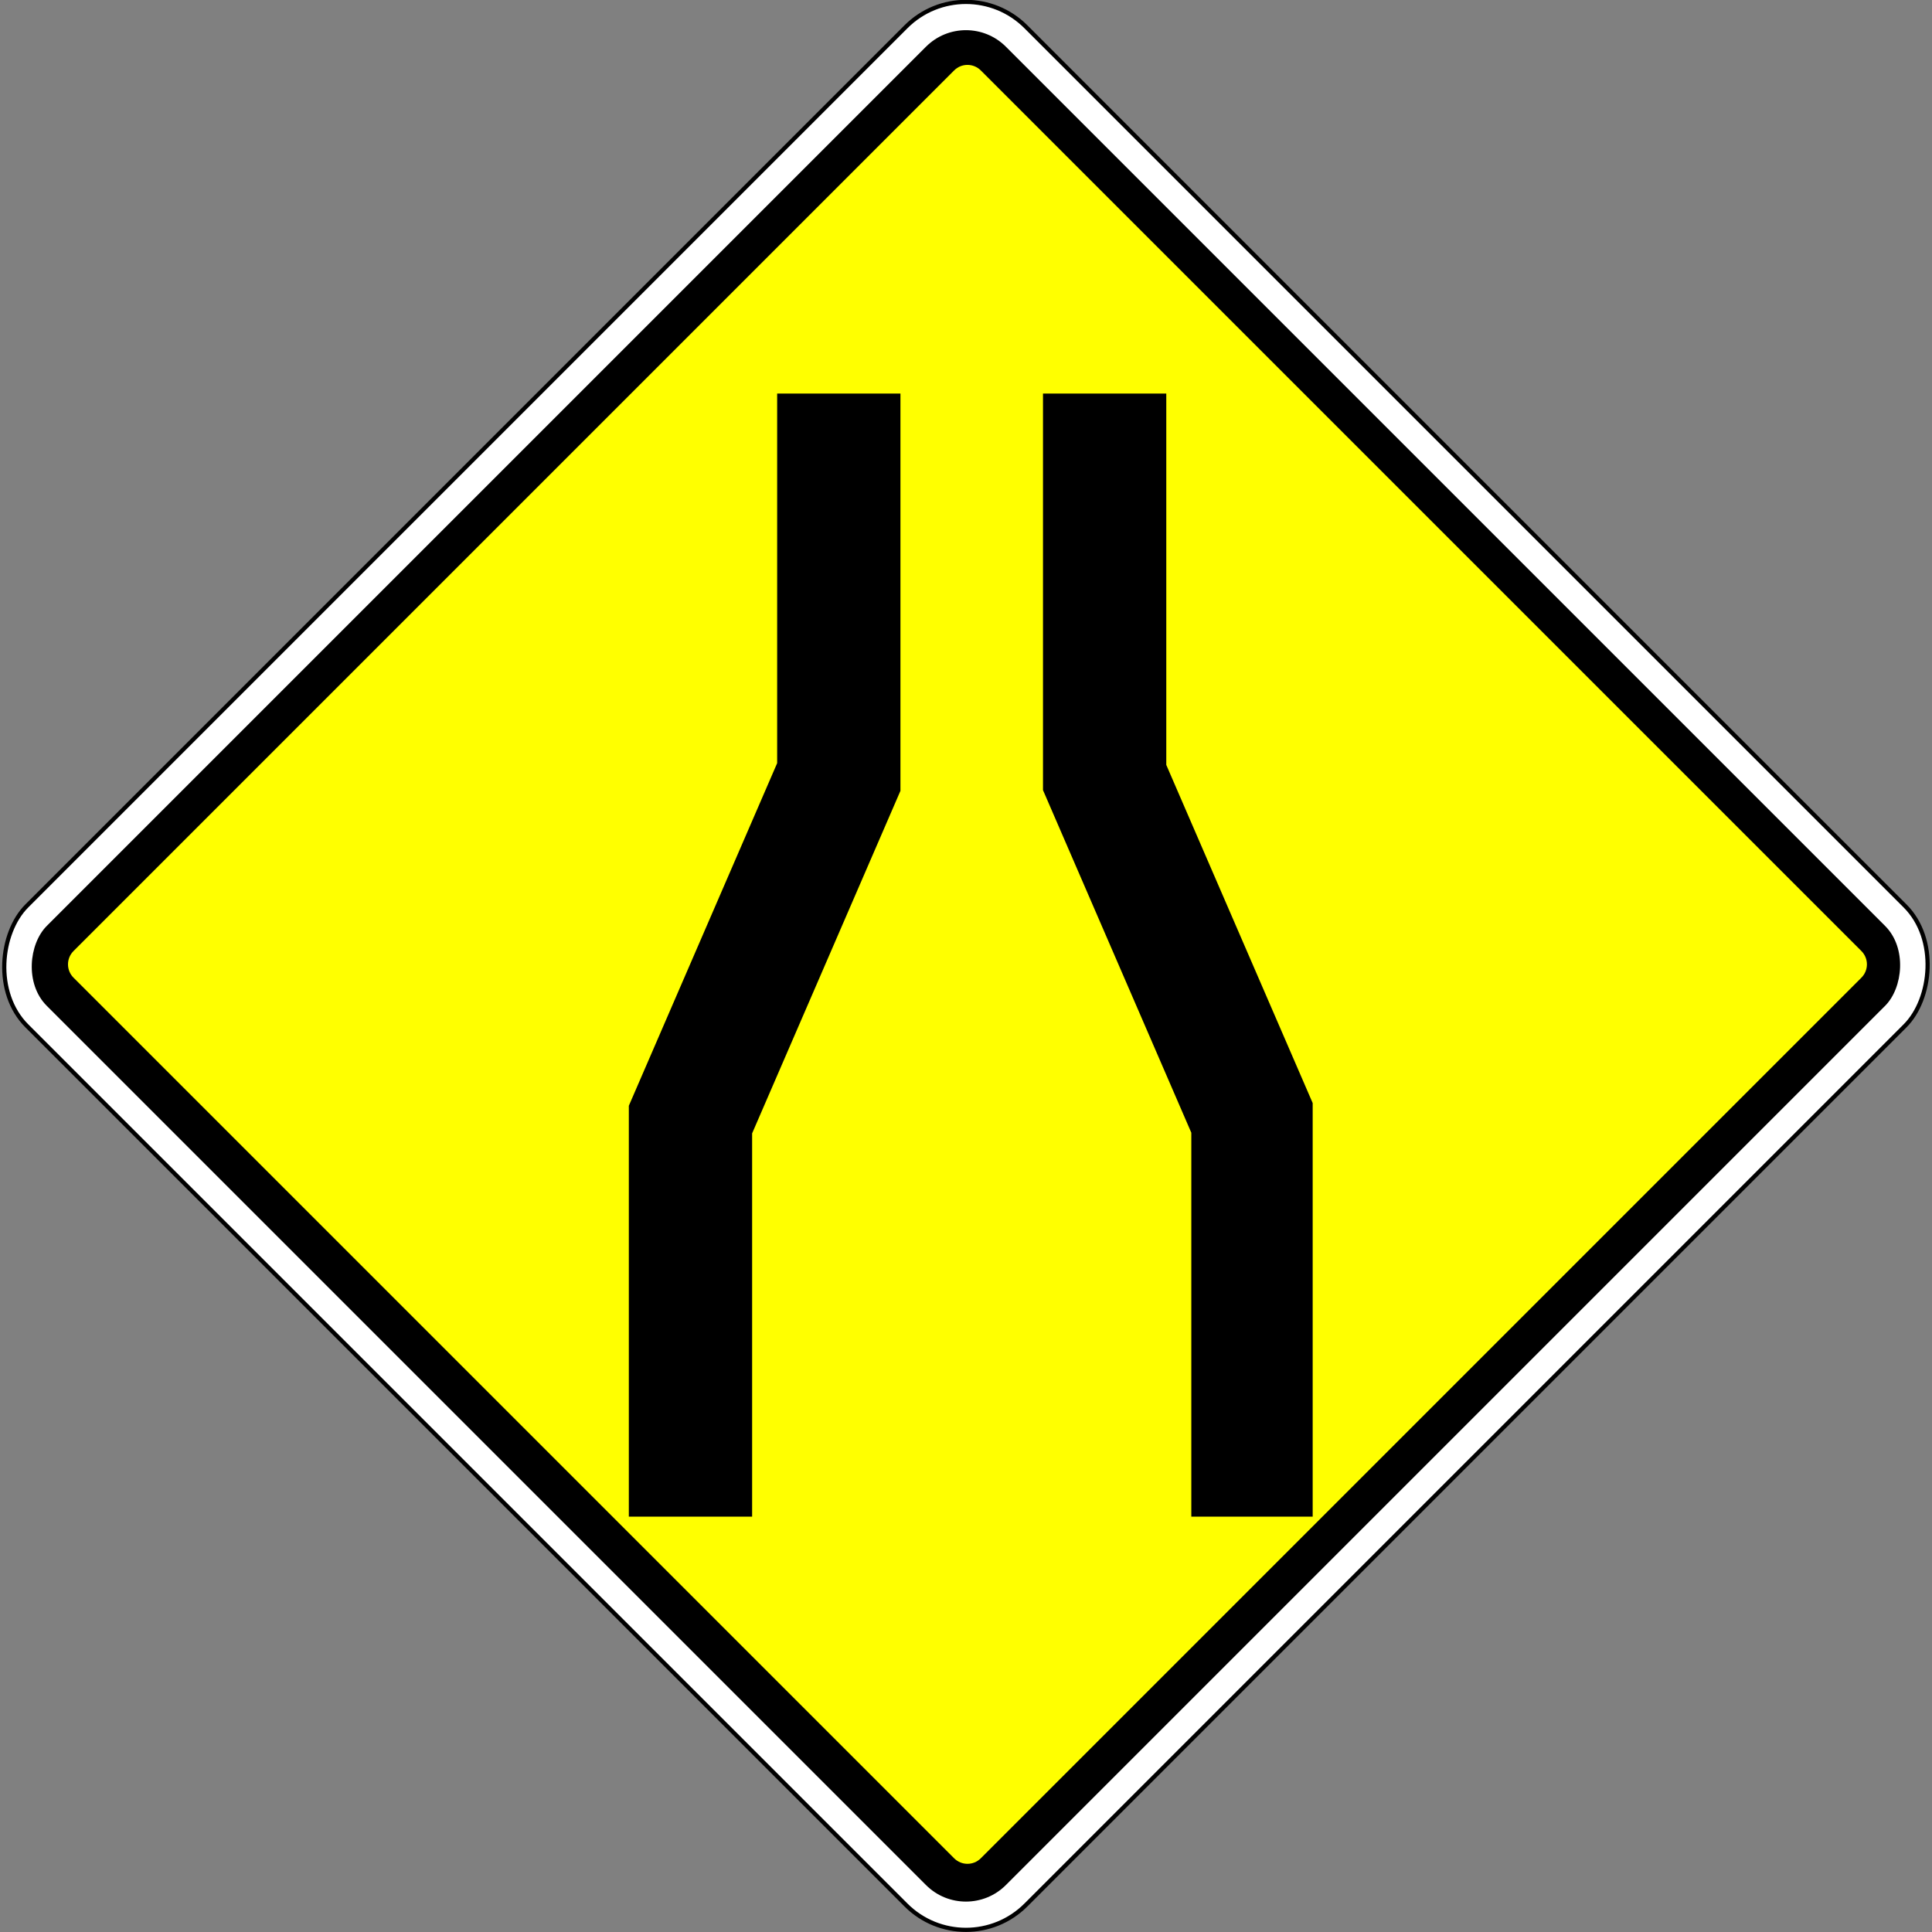 <?xml version="1.0" encoding="UTF-8" standalone="no"?>
<!-- Created with Inkscape (http://www.inkscape.org/) -->

<svg
   xmlns:dc="http://purl.org/dc/elements/1.1/"
   xmlns:cc="http://creativecommons.org/ns#"
   xmlns:rdf="http://www.w3.org/1999/02/22-rdf-syntax-ns#"
   xmlns:svg="http://www.w3.org/2000/svg"
   xmlns="http://www.w3.org/2000/svg"
   xmlns:sodipodi="http://sodipodi.sourceforge.net/DTD/sodipodi-0.dtd"
   xmlns:inkscape="http://www.inkscape.org/namespaces/inkscape"
   version="1.1"
   id="svg12202"
   width="4651.836"
   height="4651.836"
   viewBox="0 0 4651.836 4651.836"
   sodipodi:docname="Cambodia_road_sign_W1-18.svg"
   inkscape:version="0.92.3 (2405546, 2018-03-11)">
  <rect x="0" y="0" width="4651.836" height="4651.836" fill="#808080" stroke="none"/>
  <defs
     id="defs12206" />
  <sodipodi:namedview
     pagecolor="#ffffff"
     bordercolor="#666666"
     borderopacity="1"
     objecttolerance="10"
     gridtolerance="10"
     guidetolerance="10"
     inkscape:pageopacity="0"
     inkscape:pageshadow="2"
     inkscape:window-width="1600"
     inkscape:window-height="838"
     id="namedview12204"
     showgrid="false"
     inkscape:zoom="0.07375"
     inkscape:cx="2583.8954"
     inkscape:cy="2421.5028"
     inkscape:window-x="-8"
     inkscape:window-y="-8"
     inkscape:window-maximized="1"
     inkscape:current-layer="layer1" />
  <g
     transform="matrix(0,-3.78,3.78,0,3531.881,4654.401)"
     id="layer1"
     inkscape:label="Layer 1">
    <rect
       transform="rotate(-45)"
       ry="54"
       rx="54"
       y="-239.989"
       x="211.255"
       height="900"
       width="900"
       id="rect815"
       style="opacity:1;fill:#ffffff;fill-opacity:1;fill-rule:nonzero;stroke:#000000;stroke-width:2.665;stroke-linecap:square;stroke-linejoin:miter;stroke-miterlimit:10;stroke-dasharray:none;stroke-opacity:1;paint-order:fill markers stroke" />
    <rect
       transform="rotate(-45)"
       ry="36"
       rx="36"
       style="opacity:1;fill:#000000;fill-opacity:1;fill-rule:nonzero;stroke:none;stroke-width:0;stroke-linecap:square;stroke-linejoin:miter;stroke-miterlimit:10;stroke-dasharray:none;stroke-opacity:1;paint-order:fill markers stroke"
       id="rect9557"
       width="864"
       height="864"
       x="229.255"
       y="-221.989" />
    <path
       id="rect9559"
       transform="matrix(0.265,0,0,0.265,0,-935.16)"
       d="m 2328.482,166.461 c -11.593,0 -23.187,4.443 -32.07,13.326 L 179.77,2296.43 c -17.767,17.767 -17.767,46.374 0,64.141 L 2296.412,4477.215 c 17.767,17.767 46.374,17.767 64.141,0 L 4477.197,2360.57 c 17.767,-17.767 17.767,-46.374 0,-64.141 L 2360.553,179.787 c -8.883,-8.883 -20.477,-13.326 -32.07,-13.326 z"
       style="opacity:1;fill:#ffff00;fill-opacity:1;fill-rule:nonzero;stroke:#ffff00;stroke-width:0;stroke-linecap:square;stroke-linejoin:miter;stroke-miterlimit:10;stroke-dasharray:none;stroke-opacity:1;paint-order:fill markers stroke"
       inkscape:connector-curvature="0" />
    <g
       transform="matrix(0.265,0,0,0.265,-522.938,-298.301)"
       id="g4908" />
  </g>
  <path
     style="fill:#000000;stroke-width:4.638"
     d="m 1514.09,2662.462 357.139,-824.984 V 947.665 h 148.421 148.421 v 956.447 l -357.139,824.823 v 922.781 h -296.843 z m 1354.345,64.934 -357.139,-824.984 V 947.665 h 148.421 148.421 v 894.022 l 352.501,814.211 v 995.818 h -292.204 z"
     id="path12443"
     inkscape:connector-curvature="0"
     sodipodi:nodetypes="cccccccccccccccccccc" />
</svg>
